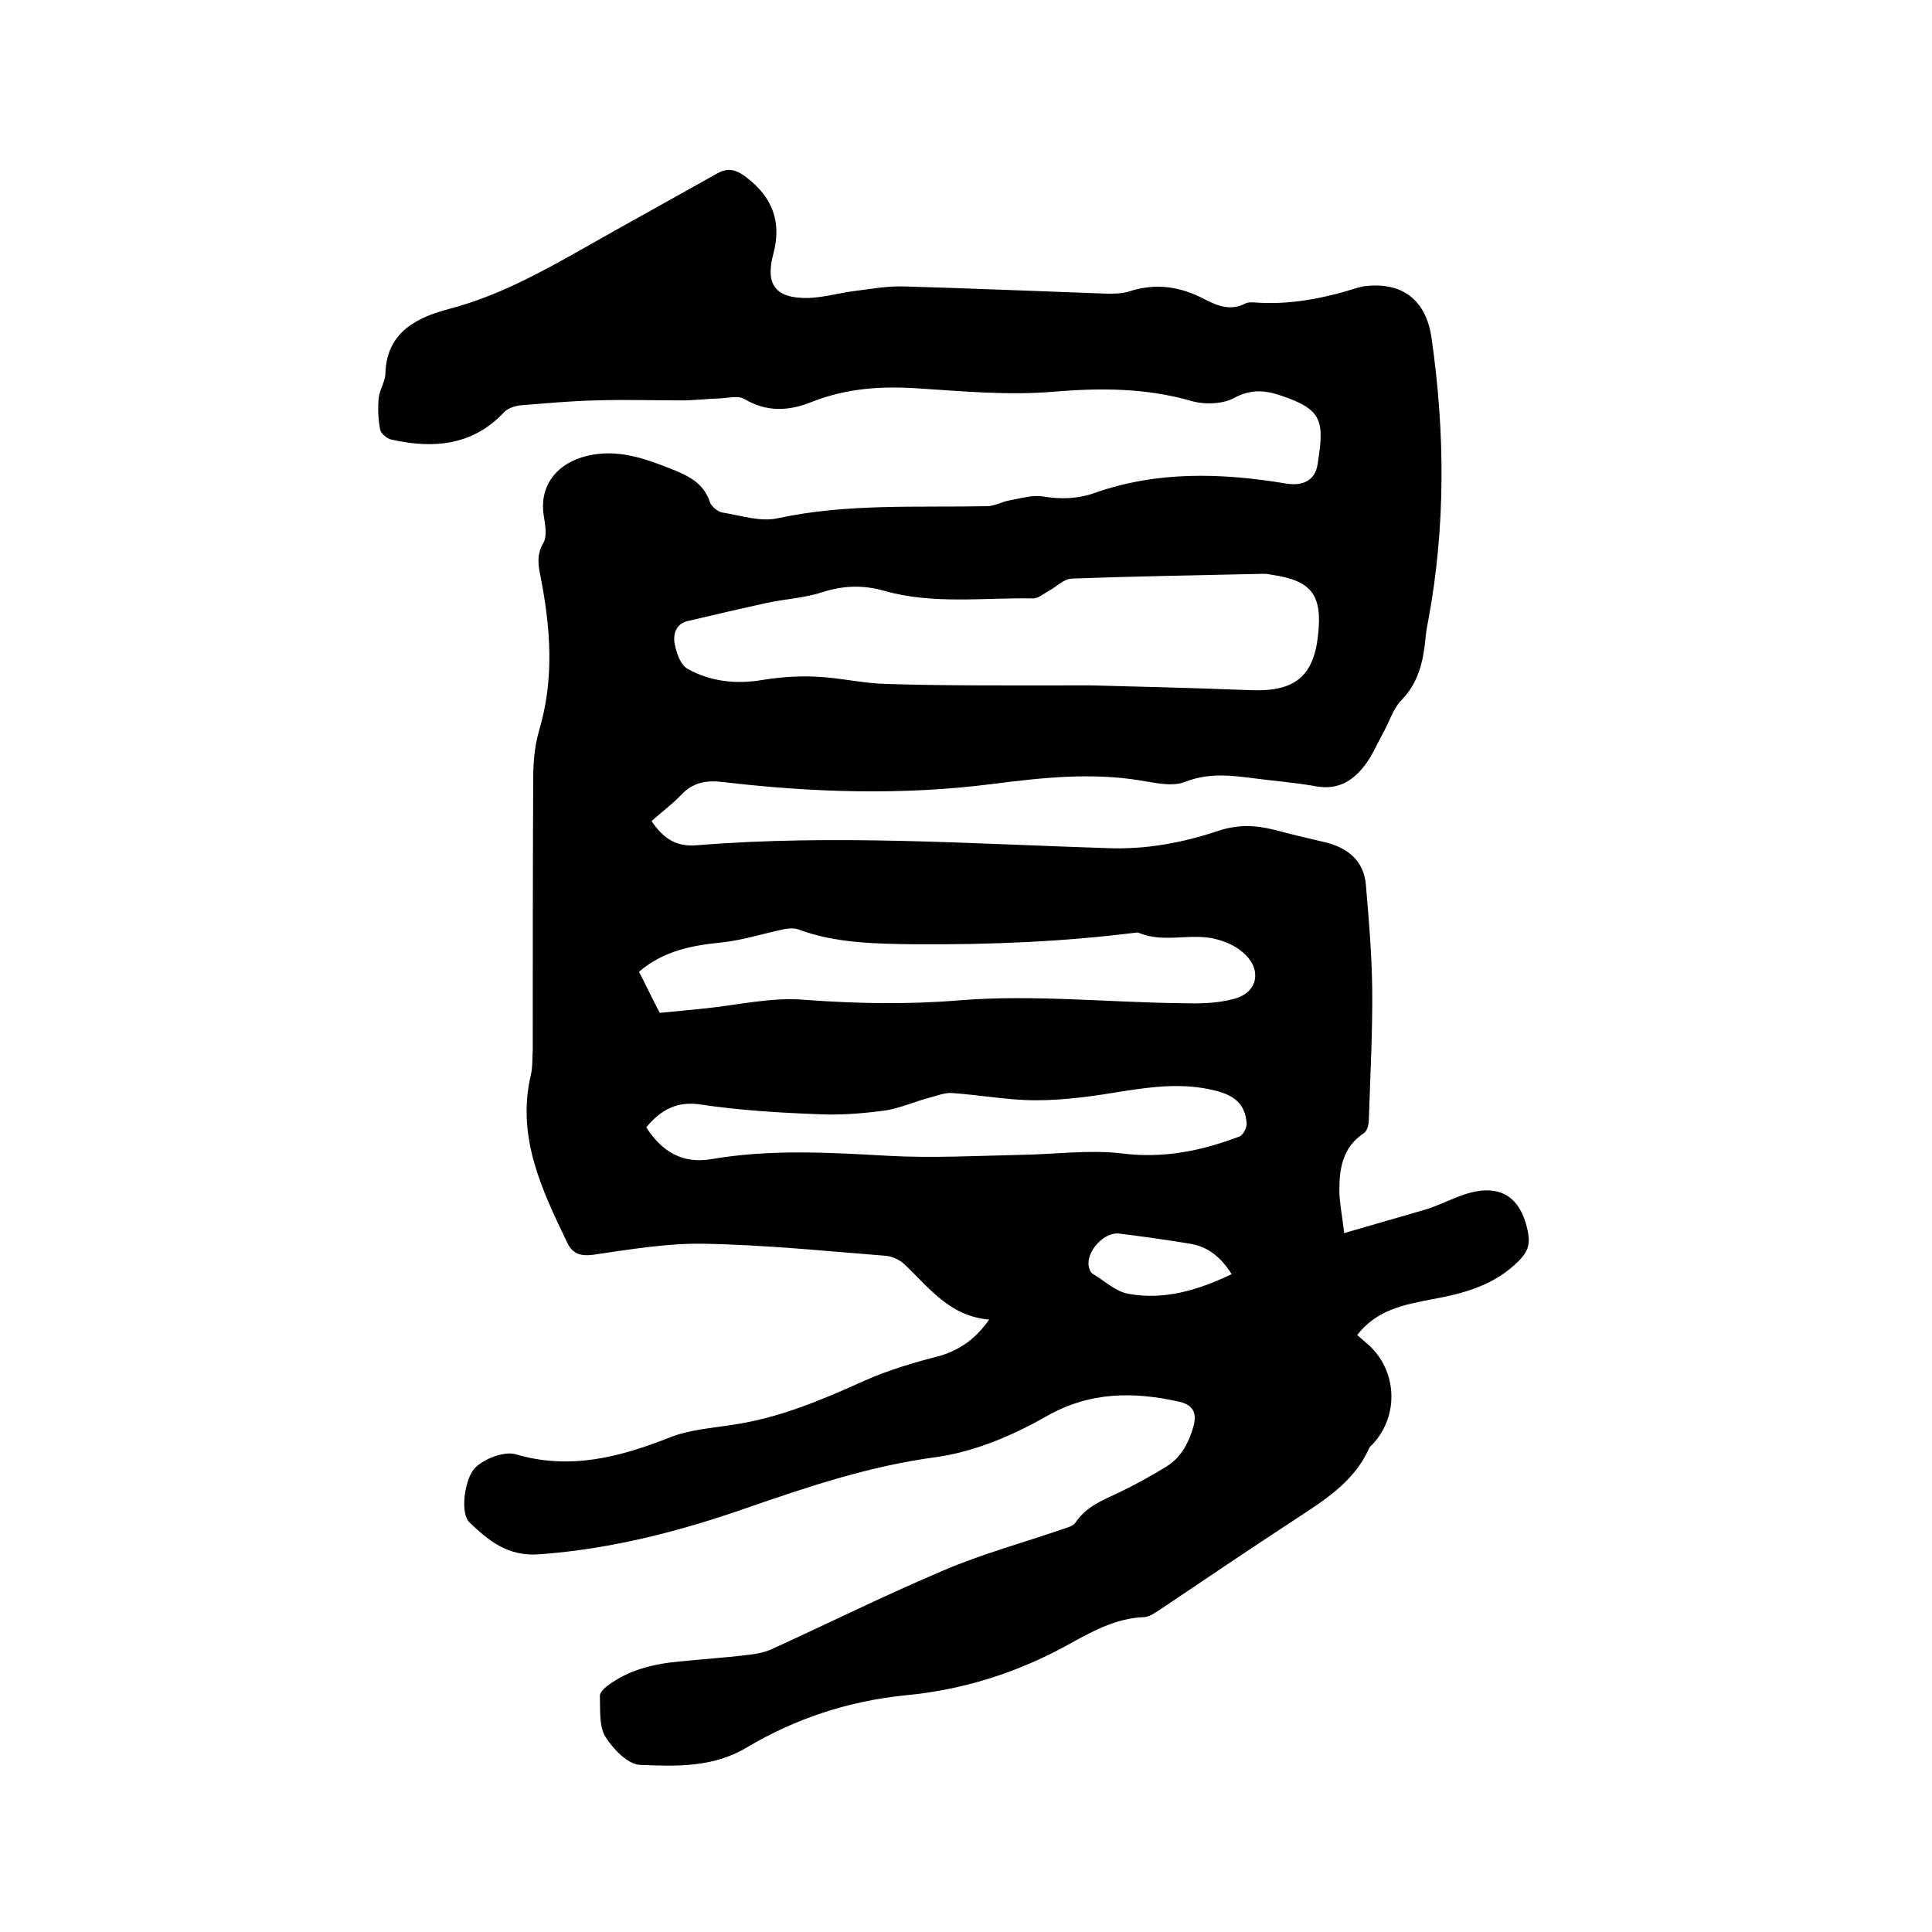 <svg enable-background="new 0 0 400 400" viewBox="0 0 400 400" xmlns="http://www.w3.org/2000/svg"><path d="m204.8 273.2c-8.3-.7-12.5-6.7-17.6-11.5-1-.9-2.5-1.6-3.8-1.7-12.7-1-25.3-2.3-38-2.5-7.5-.1-15.1 1.2-22.7 2.3-2.5.3-4.1-.2-5.2-2.4-5.3-11-10.6-22-7.6-34.8.4-1.7.3-3.6.4-5.4 0-18.7 0-37.5.1-56.2 0-3.2.3-6.6 1.2-9.7 3.2-10.7 2.4-21.3.3-32-.5-2.4-.8-4.5.6-6.9.8-1.4.4-3.7.1-5.5-1-5.9 2.2-10.4 7.8-12.2 6.5-2 12.2-.1 18.1 2.2 3.8 1.5 7.1 2.9 8.5 7.1.3.9 1.6 1.9 2.5 2.1 3.8.6 7.9 2 11.5 1.2 14.4-3.1 28.9-2.2 43.3-2.5 1.6 0 3.1-.9 4.7-1.2 2.3-.4 4.8-1.2 7-.8 3.7.6 7.2.5 10.8-.8 12.9-4.5 26.1-4.1 39.4-1.9 3.5.6 6.1-.6 6.6-4 1.4-8.9 1.1-11.3-7.6-14.2-3.2-1.1-6.2-1.4-9.7.5-2.4 1.3-6.2 1.4-8.9.6-9.4-2.7-18.8-2.7-28.5-1.9-9.3.8-18.8-.1-28.2-.7-7.5-.5-14.7 0-21.8 2.8-4.7 1.9-9.3 2.2-14-.6-1.4-.8-3.6-.1-5.5-.1-2.5.1-5 .4-7.5.4-5.9 0-11.8-.2-17.7 0-5.2.1-10.3.6-15.5 1-1.2.1-2.7.6-3.5 1.4-6.4 6.9-14.6 7.7-23.4 5.7-.9-.2-2.2-1.3-2.3-2.1-.4-2.1-.5-4.3-.3-6.5.2-1.8 1.4-3.4 1.4-5.2.3-8.7 6.9-11.6 13.4-13.3 9.8-2.6 18.4-7.3 27.1-12.2 9.3-5.3 18.8-10.5 28.2-15.8 2.3-1.3 4.1-.7 6 .8 5.4 4.1 7.4 9.2 5.6 15.9-1.7 6.4.5 9.2 7.2 9.1 3.3-.1 6.6-1.1 10-1.5 3.2-.4 6.5-1 9.7-.9 14.1.4 28.1 1 42.2 1.5 1.5 0 3 0 4.4-.4 5.6-1.9 10.8-1.1 15.9 1.6 2.7 1.4 5.4 2.4 8.4.8.4-.2 1-.2 1.6-.2 7.4.6 14.5-.8 21.5-3 .4-.1.8-.2 1.2-.3 8-1.1 13.1 2.7 14.2 10.8 2.8 19.5 2.9 39-.7 58.4-.3 1.4-.5 2.7-.6 4.1-.5 4.6-1.5 8.8-4.9 12.3-1.7 1.7-2.5 4.4-3.7 6.6-1.3 2.3-2.3 4.8-3.9 6.9-2.5 3.3-5.6 5.2-10.1 4.4-4.4-.8-8.8-1.1-13.2-1.7-4.7-.6-9.2-1.1-14 .8-2.6 1-6.1.2-9.1-.3-10.3-1.7-20.4-.6-30.6.7-18.7 2.4-37.4 1.8-56-.4-3.4-.4-6.1.1-8.5 2.6-1.9 2-4.1 3.6-6.2 5.5 2.3 3.4 4.9 5.4 9.4 5 28.3-2.3 56.7-.3 85 .6 8 .3 15.5-1.1 23-3.6 3.9-1.3 7.6-1.2 11.5-.2 3.4.9 6.8 1.7 10.2 2.5 4.9 1.1 8.4 3.8 8.8 9 .6 7 1.2 14.1 1.3 21.2.1 9.1-.4 18.2-.7 27.3 0 1-.3 2.3-1 2.8-4.3 2.8-5.1 7.1-5.1 11.7 0 2.7.6 5.4 1 9 6.1-1.8 11.5-3.3 16.9-4.9 2.6-.8 5.1-2.1 7.7-3 7.5-2.6 12.1.2 13.5 8 .4 2.4-.2 3.9-2 5.7-5 5-11.3 6.7-17.9 7.9-5.8 1.1-11.5 2.2-15.5 7.4.8.7 1.6 1.4 2.3 2 6 5.4 6.4 14.7.9 20.6-.3.3-.7.6-.8 1-3.2 7-9.5 10.8-15.6 14.8-9.3 6.1-18.5 12.3-27.7 18.5-1 .6-2 1.4-3.1 1.5-6.1.2-11.1 3.1-16.2 5.9-10.4 5.7-21.6 9.2-33.4 10.3-11.8 1.2-22.7 4.8-32.8 10.8-7 4.2-14.7 3.9-22.1 3.6-2.5-.1-5.6-3.3-7.2-5.9-1.3-2.2-1-5.5-1.1-8.4 0-.7.9-1.6 1.6-2.1 4.4-3.3 9.5-4.5 14.8-5 4.8-.5 9.7-.8 14.5-1.4 1.8-.2 3.6-.6 5.2-1.4 11.6-5.3 23.1-11 34.9-16 7.9-3.4 16.3-5.7 24.5-8.5 1.1-.4 2.5-.7 3-1.5 2.2-3.3 5.6-4.6 9-6.2 3.3-1.6 6.6-3.4 9.7-5.3s4.7-4.9 5.7-8.4c.8-3-.3-4.5-3-5.1-9.4-2.1-18.4-2.1-27.4 3-7 4-15 7.4-23 8.5-13.5 1.8-26.1 6-38.8 10.4-14 4.9-28.2 8.6-43.2 9.7-6.6.5-10.5-2.8-14.5-6.6-1.8-1.7-1.2-7.7.6-10.6 1.4-2.2 6.4-4.3 9-3.5 11.2 3.3 21.5.6 31.9-3.5 4-1.6 8.5-1.9 12.9-2.6 9.7-1.4 18.4-5.1 27.3-9.1 5.1-2.3 10.7-3.9 16.1-5.3 3.9-1.3 7-3.4 9.8-7.4zm20.8-131.3c8.1.2 20.8.5 33.6 1 8.9.3 12.8-2.9 13.7-11.5.9-8.3-1.4-11.2-9.6-12.4-.5-.1-1.1-.2-1.6-.2-13.3.3-26.6.5-39.9 1-1.6.1-3.1 1.7-4.6 2.5-1.1.6-2.2 1.6-3.3 1.6-10.3-.2-20.8 1.3-30.9-1.6-4.3-1.2-8.4-1.1-12.7.3-3.7 1.2-7.6 1.4-11.4 2.2-5.5 1.2-11.1 2.5-16.6 3.8-2.4.6-3 2.8-2.6 4.8.4 1.9 1.2 4.3 2.7 5.1 4.7 2.6 9.9 3.2 15.3 2.3 3.7-.6 7.6-.9 11.3-.7 4.8.2 9.7 1.4 14.5 1.5 12.4.4 24.9.3 42.1.3zm-89 67.8c3.3-.3 6.2-.6 9.2-.9 6.9-.7 14-2.4 20.8-1.8 10.8.8 21.3 1 32.1.1 15.1-1.2 30.4.4 45.6.6 3.7.1 7.6.1 11.2-.9 5.1-1.3 5.9-6.4 1.6-9.8-1.4-1.2-3.3-2-5.1-2.5-5.3-1.5-11 .9-16.3-1.4-.2-.1-.4 0-.6 0-15.1 1.9-30.3 2.5-45.6 2.4-8.3-.1-16.5-.2-24.3-3.1-.9-.3-2-.2-3 0-4.2.9-8.3 2.2-12.5 2.7-6.3.6-12.3 1.7-17.4 6.1 1.5 2.9 2.8 5.7 4.3 8.5zm-2.8 23.7c3.2 5 7.5 7.6 13.4 6.6 12.2-2.1 24.4-1.4 36.7-.7 9.1.5 18.3 0 27.5-.2 7-.1 14-1.1 20.8-.3 8.6 1.1 16.5-.5 24.4-3.5.8-.3 1.6-1.9 1.5-2.8-.3-3.8-2.4-5.7-6.5-6.7-6.3-1.6-12.5-.9-18.9.1-6 1-12.1 1.9-18.2 1.9-5.8 0-11.6-1.1-17.4-1.5-1.6-.1-3.2.6-4.8 1-3 .8-5.9 2.1-8.9 2.6-4.5.6-9.1 1-13.6.8-8.2-.3-16.5-.8-24.6-2-5-.8-8.3 1-11.4 4.7zm121.2 30.4c-2.2-3.5-4.9-5.7-8.6-6.3-4.9-.8-9.8-1.5-14.7-2.1-3.1-.4-6.8 3.7-6.3 6.7.1.6.4 1.4.8 1.6 2.5 1.5 4.9 3.8 7.6 4.2 7.3 1.3 14.3-.8 21.2-4.1z"/></svg>